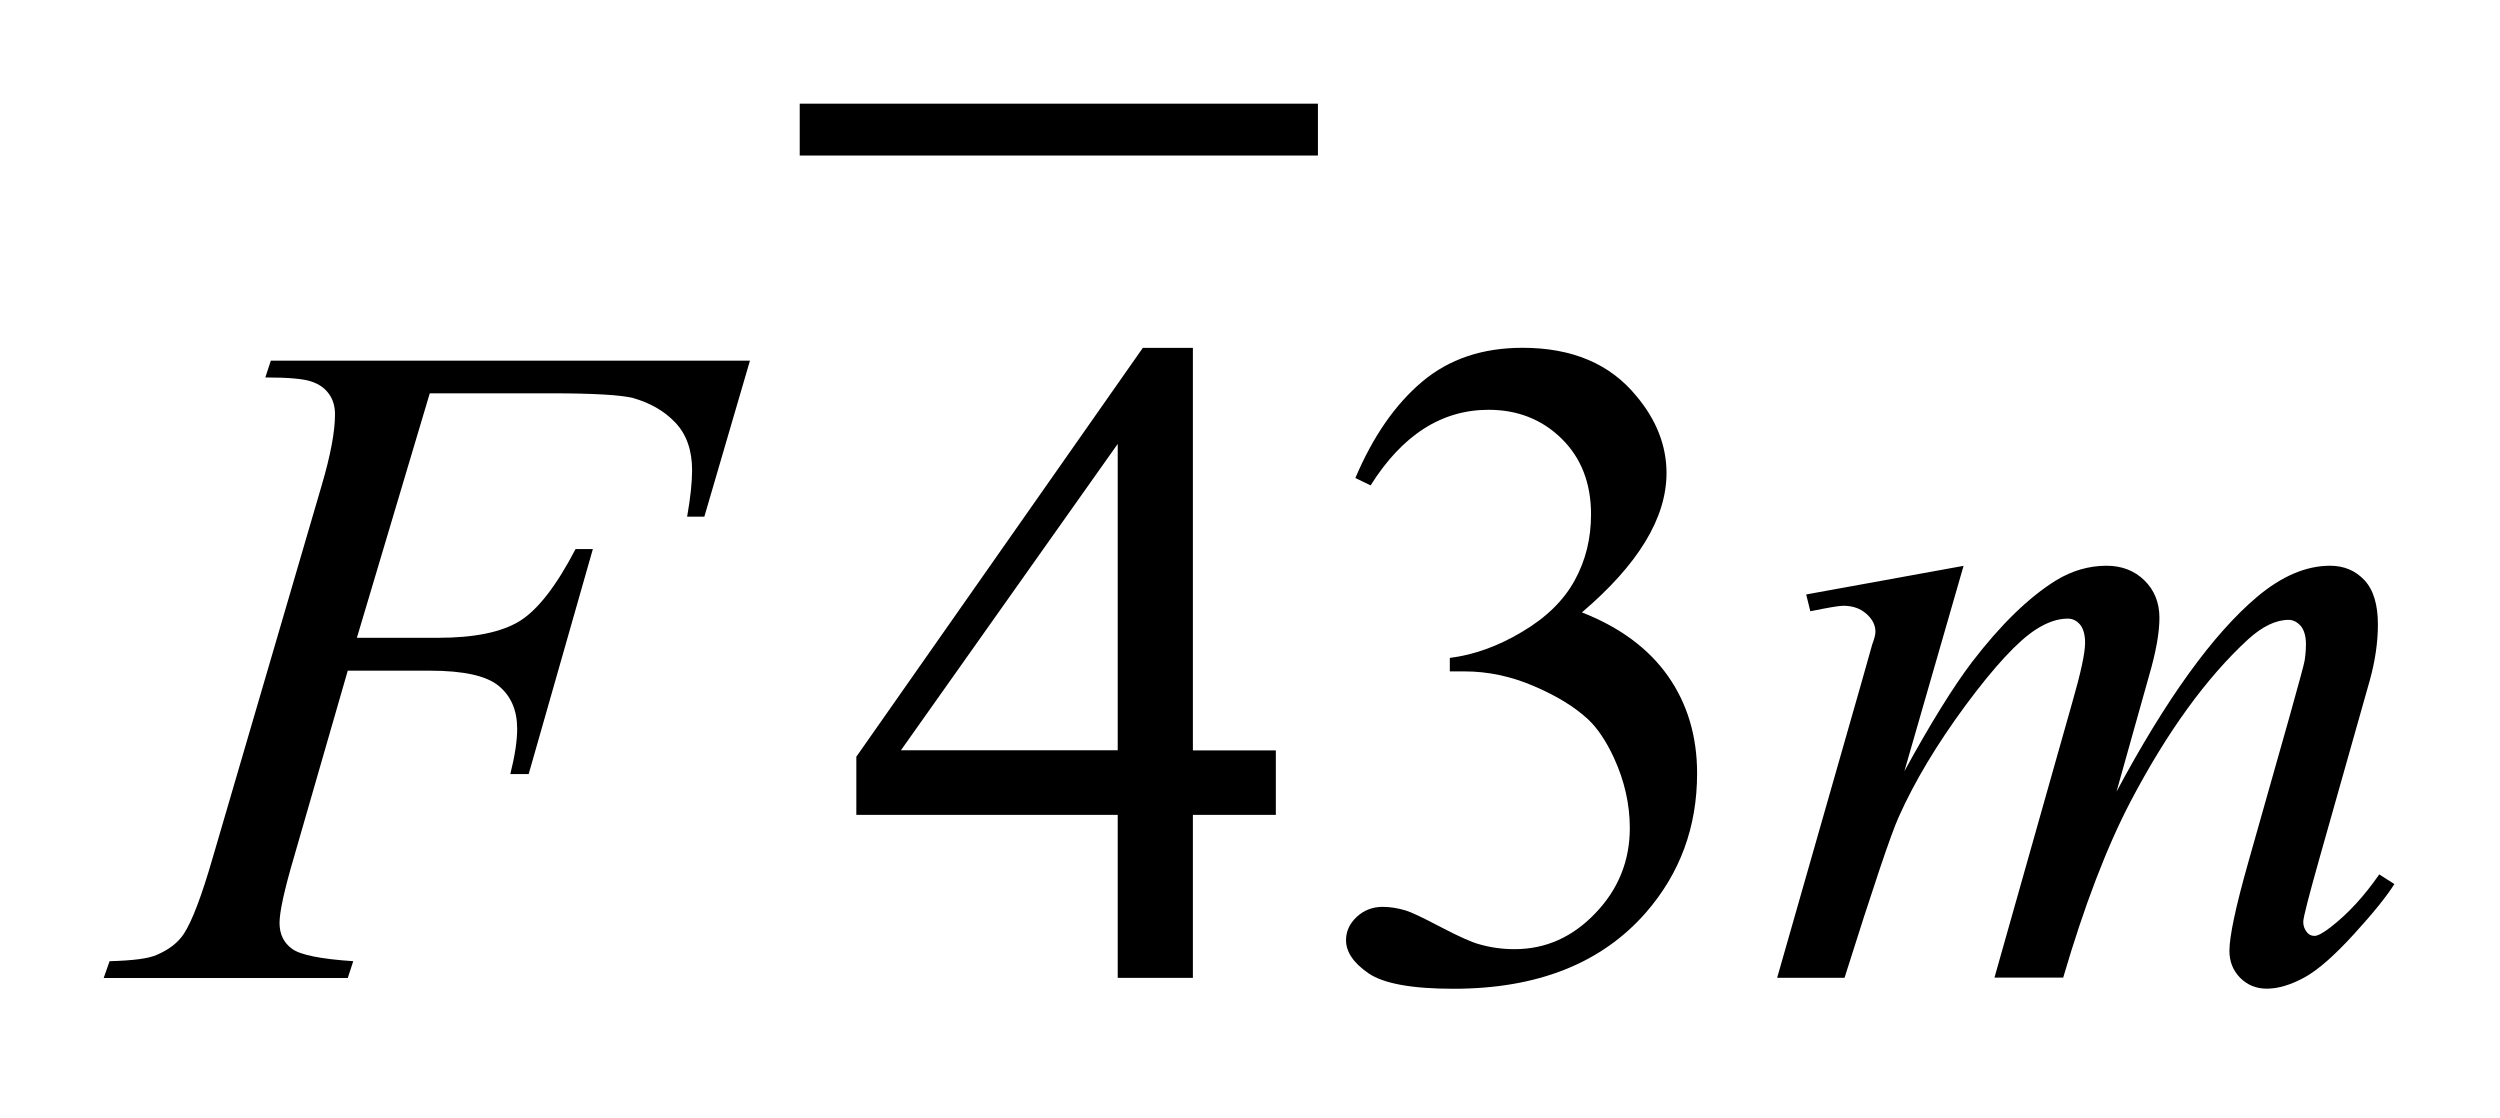<?xml version="1.0" encoding="UTF-8"?>
<!DOCTYPE svg PUBLIC '-//W3C//DTD SVG 1.0//EN'
          'http://www.w3.org/TR/2001/REC-SVG-20010904/DTD/svg10.dtd'>
<svg stroke-dasharray="none" shape-rendering="auto" xmlns="http://www.w3.org/2000/svg" font-family="'Dialog'" text-rendering="auto" width="38" fill-opacity="1" color-interpolation="auto" color-rendering="auto" preserveAspectRatio="xMidYMid meet" font-size="12px" viewBox="0 0 38 17" fill="black" xmlns:xlink="http://www.w3.org/1999/xlink" stroke="black" image-rendering="auto" stroke-miterlimit="10" stroke-linecap="square" stroke-linejoin="miter" font-style="normal" stroke-width="1" height="17" stroke-dashoffset="0" font-weight="normal" stroke-opacity="1"
><!--Generated by the Batik Graphics2D SVG Generator--><defs id="genericDefs"
  /><g
  ><defs id="defs1"
    ><clipPath clipPathUnits="userSpaceOnUse" id="clipPath1"
      ><path d="M-1 -1 L23.093 -1 L23.093 9.537 L-1 9.537 L-1 -1 Z"
      /></clipPath
      ><clipPath clipPathUnits="userSpaceOnUse" id="clipPath2"
      ><path d="M-0 0 L-0 8.538 L22.093 8.538 L22.093 0 Z"
      /></clipPath
    ></defs
    ><g stroke-width="0.5" transform="scale(1.576,1.576) translate(1,1)"
    ><line y2="0.25" fill="none" x1="6.963" clip-path="url(#clipPath2)" x2="11.461" y1="0.25"
    /></g
    ><g stroke-width="0.5" transform="matrix(1.576,0,0,1.576,1.576,1.575)"
    ><path d="M11.305 6.237 L11.305 6.86 L10.505 6.86 L10.505 8.432 L9.78 8.432 L9.78 6.86 L7.259 6.86 L7.259 6.299 L10.022 2.356 L10.505 2.356 L10.505 6.238 L11.305 6.238 ZM9.78 6.237 L9.78 3.282 L7.689 6.237 L9.78 6.237 Z" stroke="none" clip-path="url(#clipPath2)"
    /></g
    ><g stroke-width="0.5" transform="matrix(1.576,0,0,1.576,1.576,1.575)"
    ><path d="M12.072 3.611 C12.242 3.21 12.457 2.9 12.716 2.682 C12.976 2.463 13.298 2.355 13.685 2.355 C14.163 2.355 14.529 2.51 14.783 2.821 C14.976 3.051 15.073 3.3 15.073 3.563 C15.073 3.996 14.801 4.444 14.257 4.907 C14.622 5.05 14.9 5.255 15.087 5.521 C15.274 5.787 15.368 6.1 15.368 6.46 C15.368 6.976 15.204 7.422 14.876 7.8 C14.448 8.291 13.829 8.537 13.018 8.537 C12.617 8.537 12.344 8.487 12.199 8.388 C12.054 8.288 11.982 8.182 11.982 8.068 C11.982 7.983 12.016 7.908 12.086 7.843 C12.154 7.78 12.237 7.747 12.334 7.747 C12.407 7.747 12.481 7.759 12.558 7.782 C12.608 7.797 12.72 7.849 12.896 7.942 C13.072 8.034 13.194 8.088 13.261 8.106 C13.369 8.138 13.485 8.155 13.608 8.155 C13.907 8.155 14.167 8.039 14.387 7.808 C14.609 7.577 14.719 7.302 14.719 6.987 C14.719 6.756 14.667 6.53 14.566 6.31 C14.49 6.146 14.406 6.022 14.315 5.937 C14.189 5.82 14.016 5.713 13.796 5.619 C13.577 5.524 13.353 5.476 13.124 5.476 L12.983 5.476 L12.983 5.346 C13.214 5.317 13.447 5.234 13.679 5.095 C13.912 4.958 14.081 4.792 14.187 4.599 C14.293 4.406 14.345 4.195 14.345 3.962 C14.345 3.661 14.25 3.417 14.062 3.232 C13.873 3.046 13.637 2.953 13.357 2.953 C12.903 2.953 12.524 3.197 12.219 3.682 L12.072 3.611 Z" stroke="none" clip-path="url(#clipPath2)"
    /></g
    ><g stroke-width="0.5" transform="matrix(1.576,0,0,1.576,1.576,1.575)"
    ><path d="M3.145 2.794 L2.442 5.152 L3.224 5.152 C3.576 5.152 3.838 5.098 4.013 4.99 C4.187 4.882 4.367 4.65 4.551 4.296 L4.718 4.296 L4.099 6.466 L3.922 6.466 C3.966 6.29 3.988 6.145 3.988 6.03 C3.988 5.852 3.929 5.714 3.81 5.616 C3.692 5.518 3.47 5.469 3.145 5.469 L2.354 5.469 L1.836 7.265 C1.742 7.584 1.696 7.796 1.696 7.902 C1.696 8.01 1.736 8.093 1.817 8.152 C1.898 8.211 2.094 8.25 2.407 8.271 L2.354 8.433 L0 8.433 L0.057 8.271 C0.286 8.265 0.438 8.245 0.514 8.209 C0.631 8.159 0.717 8.092 0.773 8.007 C0.852 7.887 0.946 7.64 1.054 7.265 L2.104 3.677 C2.189 3.388 2.231 3.161 2.231 2.997 C2.231 2.921 2.212 2.855 2.174 2.802 C2.136 2.747 2.08 2.706 2.005 2.681 C1.93 2.654 1.781 2.641 1.559 2.641 L1.612 2.479 L6.233 2.479 L5.793 3.984 L5.627 3.984 C5.659 3.803 5.675 3.653 5.675 3.536 C5.675 3.343 5.621 3.19 5.514 3.077 C5.408 2.965 5.271 2.886 5.104 2.839 C4.987 2.81 4.725 2.794 4.318 2.794 L3.145 2.794 Z" stroke="none" clip-path="url(#clipPath2)"
    /></g
    ><g stroke-width="0.5" transform="matrix(1.576,0,0,1.576,1.576,1.575)"
    ><path d="M17.938 4.458 L17.367 6.439 C17.622 5.973 17.839 5.624 18.017 5.389 C18.295 5.026 18.566 4.762 18.83 4.598 C18.985 4.504 19.147 4.457 19.317 4.457 C19.463 4.457 19.586 4.504 19.682 4.598 C19.778 4.692 19.827 4.813 19.827 4.959 C19.827 5.102 19.794 5.289 19.726 5.521 L19.413 6.636 C19.891 5.743 20.343 5.116 20.77 4.756 C21.007 4.557 21.242 4.457 21.473 4.457 C21.608 4.457 21.718 4.504 21.804 4.596 C21.891 4.689 21.934 4.831 21.934 5.024 C21.934 5.194 21.908 5.375 21.855 5.565 L21.372 7.273 C21.267 7.645 21.214 7.851 21.214 7.892 C21.214 7.933 21.228 7.968 21.254 7.997 C21.272 8.018 21.295 8.027 21.324 8.027 C21.353 8.027 21.404 8 21.477 7.944 C21.644 7.815 21.801 7.645 21.947 7.434 L22.093 7.527 C22.02 7.644 21.89 7.805 21.704 8.009 C21.517 8.214 21.359 8.354 21.227 8.427 C21.095 8.499 20.973 8.536 20.863 8.536 C20.76 8.536 20.675 8.501 20.605 8.431 C20.537 8.361 20.502 8.275 20.502 8.172 C20.502 8.031 20.562 7.749 20.682 7.324 L21.081 5.915 C21.172 5.59 21.221 5.409 21.227 5.374 C21.236 5.319 21.24 5.265 21.24 5.212 C21.24 5.139 21.224 5.081 21.192 5.04 C21.157 5 21.117 4.979 21.073 4.979 C20.95 4.979 20.82 5.042 20.682 5.167 C20.278 5.539 19.901 6.06 19.549 6.73 C19.318 7.172 19.101 7.739 18.899 8.429 L18.236 8.429 L18.987 5.773 C19.069 5.489 19.11 5.298 19.11 5.2 C19.11 5.122 19.093 5.063 19.061 5.024 C19.029 4.987 18.99 4.967 18.943 4.967 C18.846 4.967 18.744 5.002 18.635 5.072 C18.459 5.186 18.234 5.43 17.956 5.805 C17.68 6.18 17.465 6.538 17.312 6.881 C17.239 7.042 17.065 7.559 16.79 8.431 L16.14 8.431 L16.953 5.585 L17.057 5.216 C17.078 5.161 17.088 5.12 17.088 5.093 C17.088 5.03 17.059 4.972 17 4.92 C16.941 4.868 16.867 4.843 16.776 4.843 C16.738 4.843 16.632 4.861 16.46 4.896 L16.42 4.734 L17.938 4.458 Z" stroke="none" clip-path="url(#clipPath2)"
    /></g
  ></g
></svg
>
